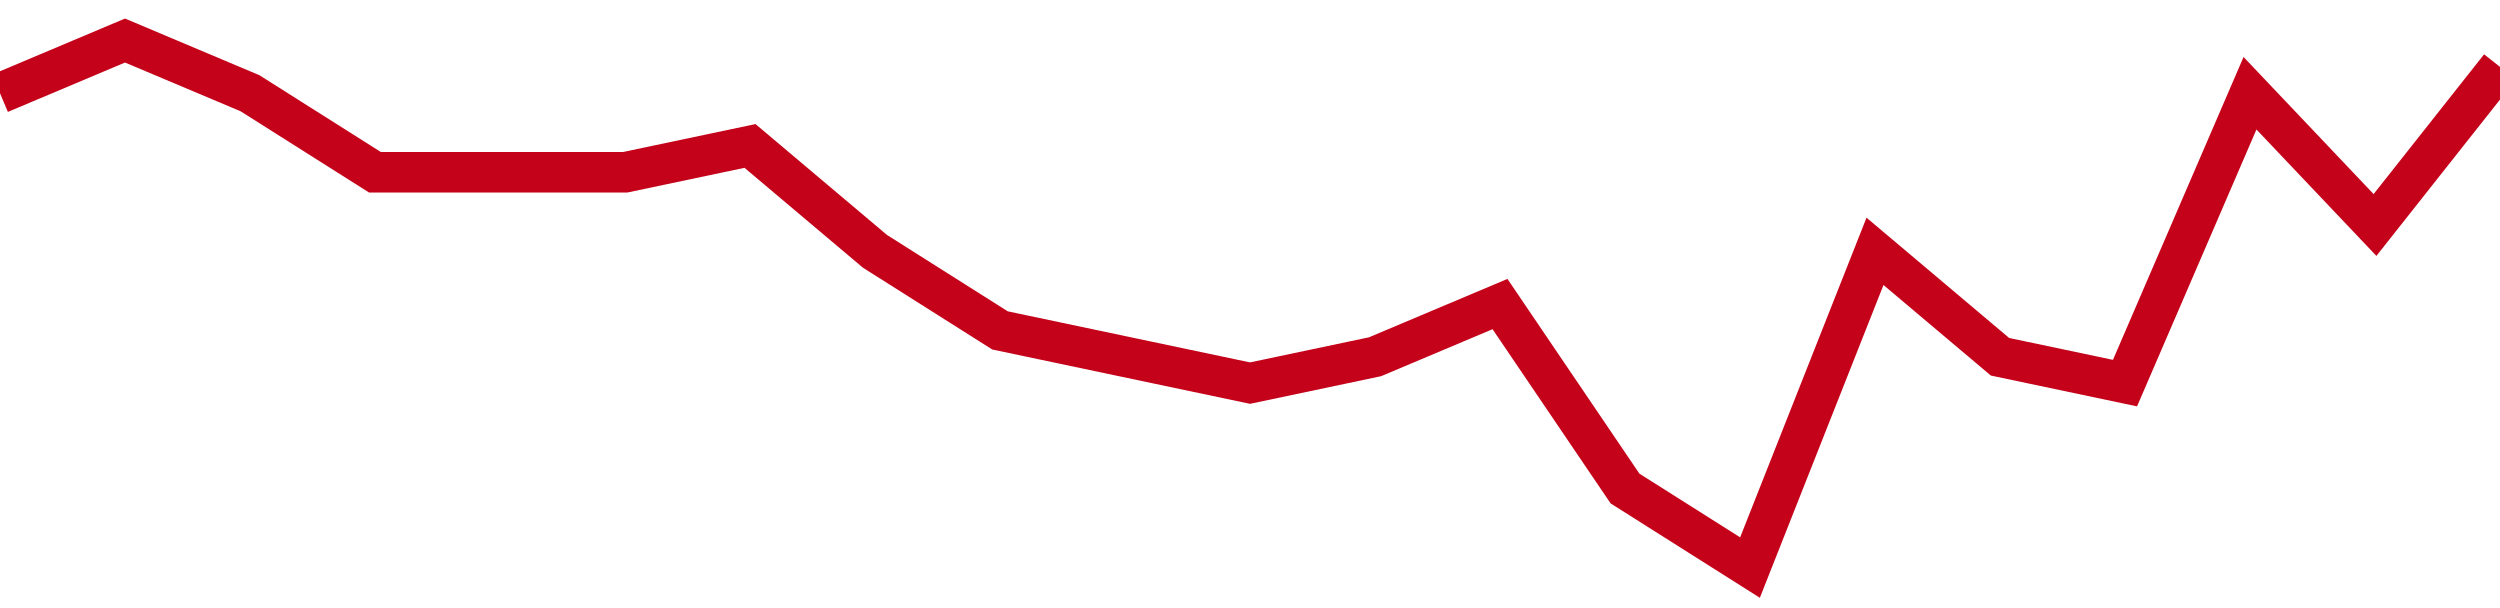 <!-- Generated with https://github.com/jxxe/sparkline/ --><svg viewBox="0 0 185 45" class="sparkline" xmlns="http://www.w3.org/2000/svg"><path class="sparkline--fill" d="M 0 6.9 L 0 6.9 L 9.25 3 L 18.5 6.9 L 27.75 12.75 L 37 12.75 L 46.25 12.75 L 55.5 10.8 L 64.75 18.6 L 74 24.45 L 83.25 26.4 L 92.5 28.35 L 101.75 26.4 L 111 22.5 L 120.25 36.15 L 129.5 42 L 138.75 18.6 L 148 26.4 L 157.25 28.35 L 166.5 6.9 L 175.75 16.65 L 185 4.95 V 45 L 0 45 Z" stroke="none" fill="none" ></path><path class="sparkline--line" d="M 0 6.9 L 0 6.9 L 9.25 3 L 18.5 6.9 L 27.75 12.75 L 37 12.75 L 46.25 12.75 L 55.5 10.8 L 64.75 18.6 L 74 24.45 L 83.25 26.4 L 92.5 28.35 L 101.75 26.4 L 111 22.5 L 120.25 36.15 L 129.5 42 L 138.75 18.6 L 148 26.4 L 157.25 28.35 L 166.5 6.9 L 175.75 16.65 L 185 4.95" fill="none" stroke-width="3" stroke="#C4021A" ></path></svg>